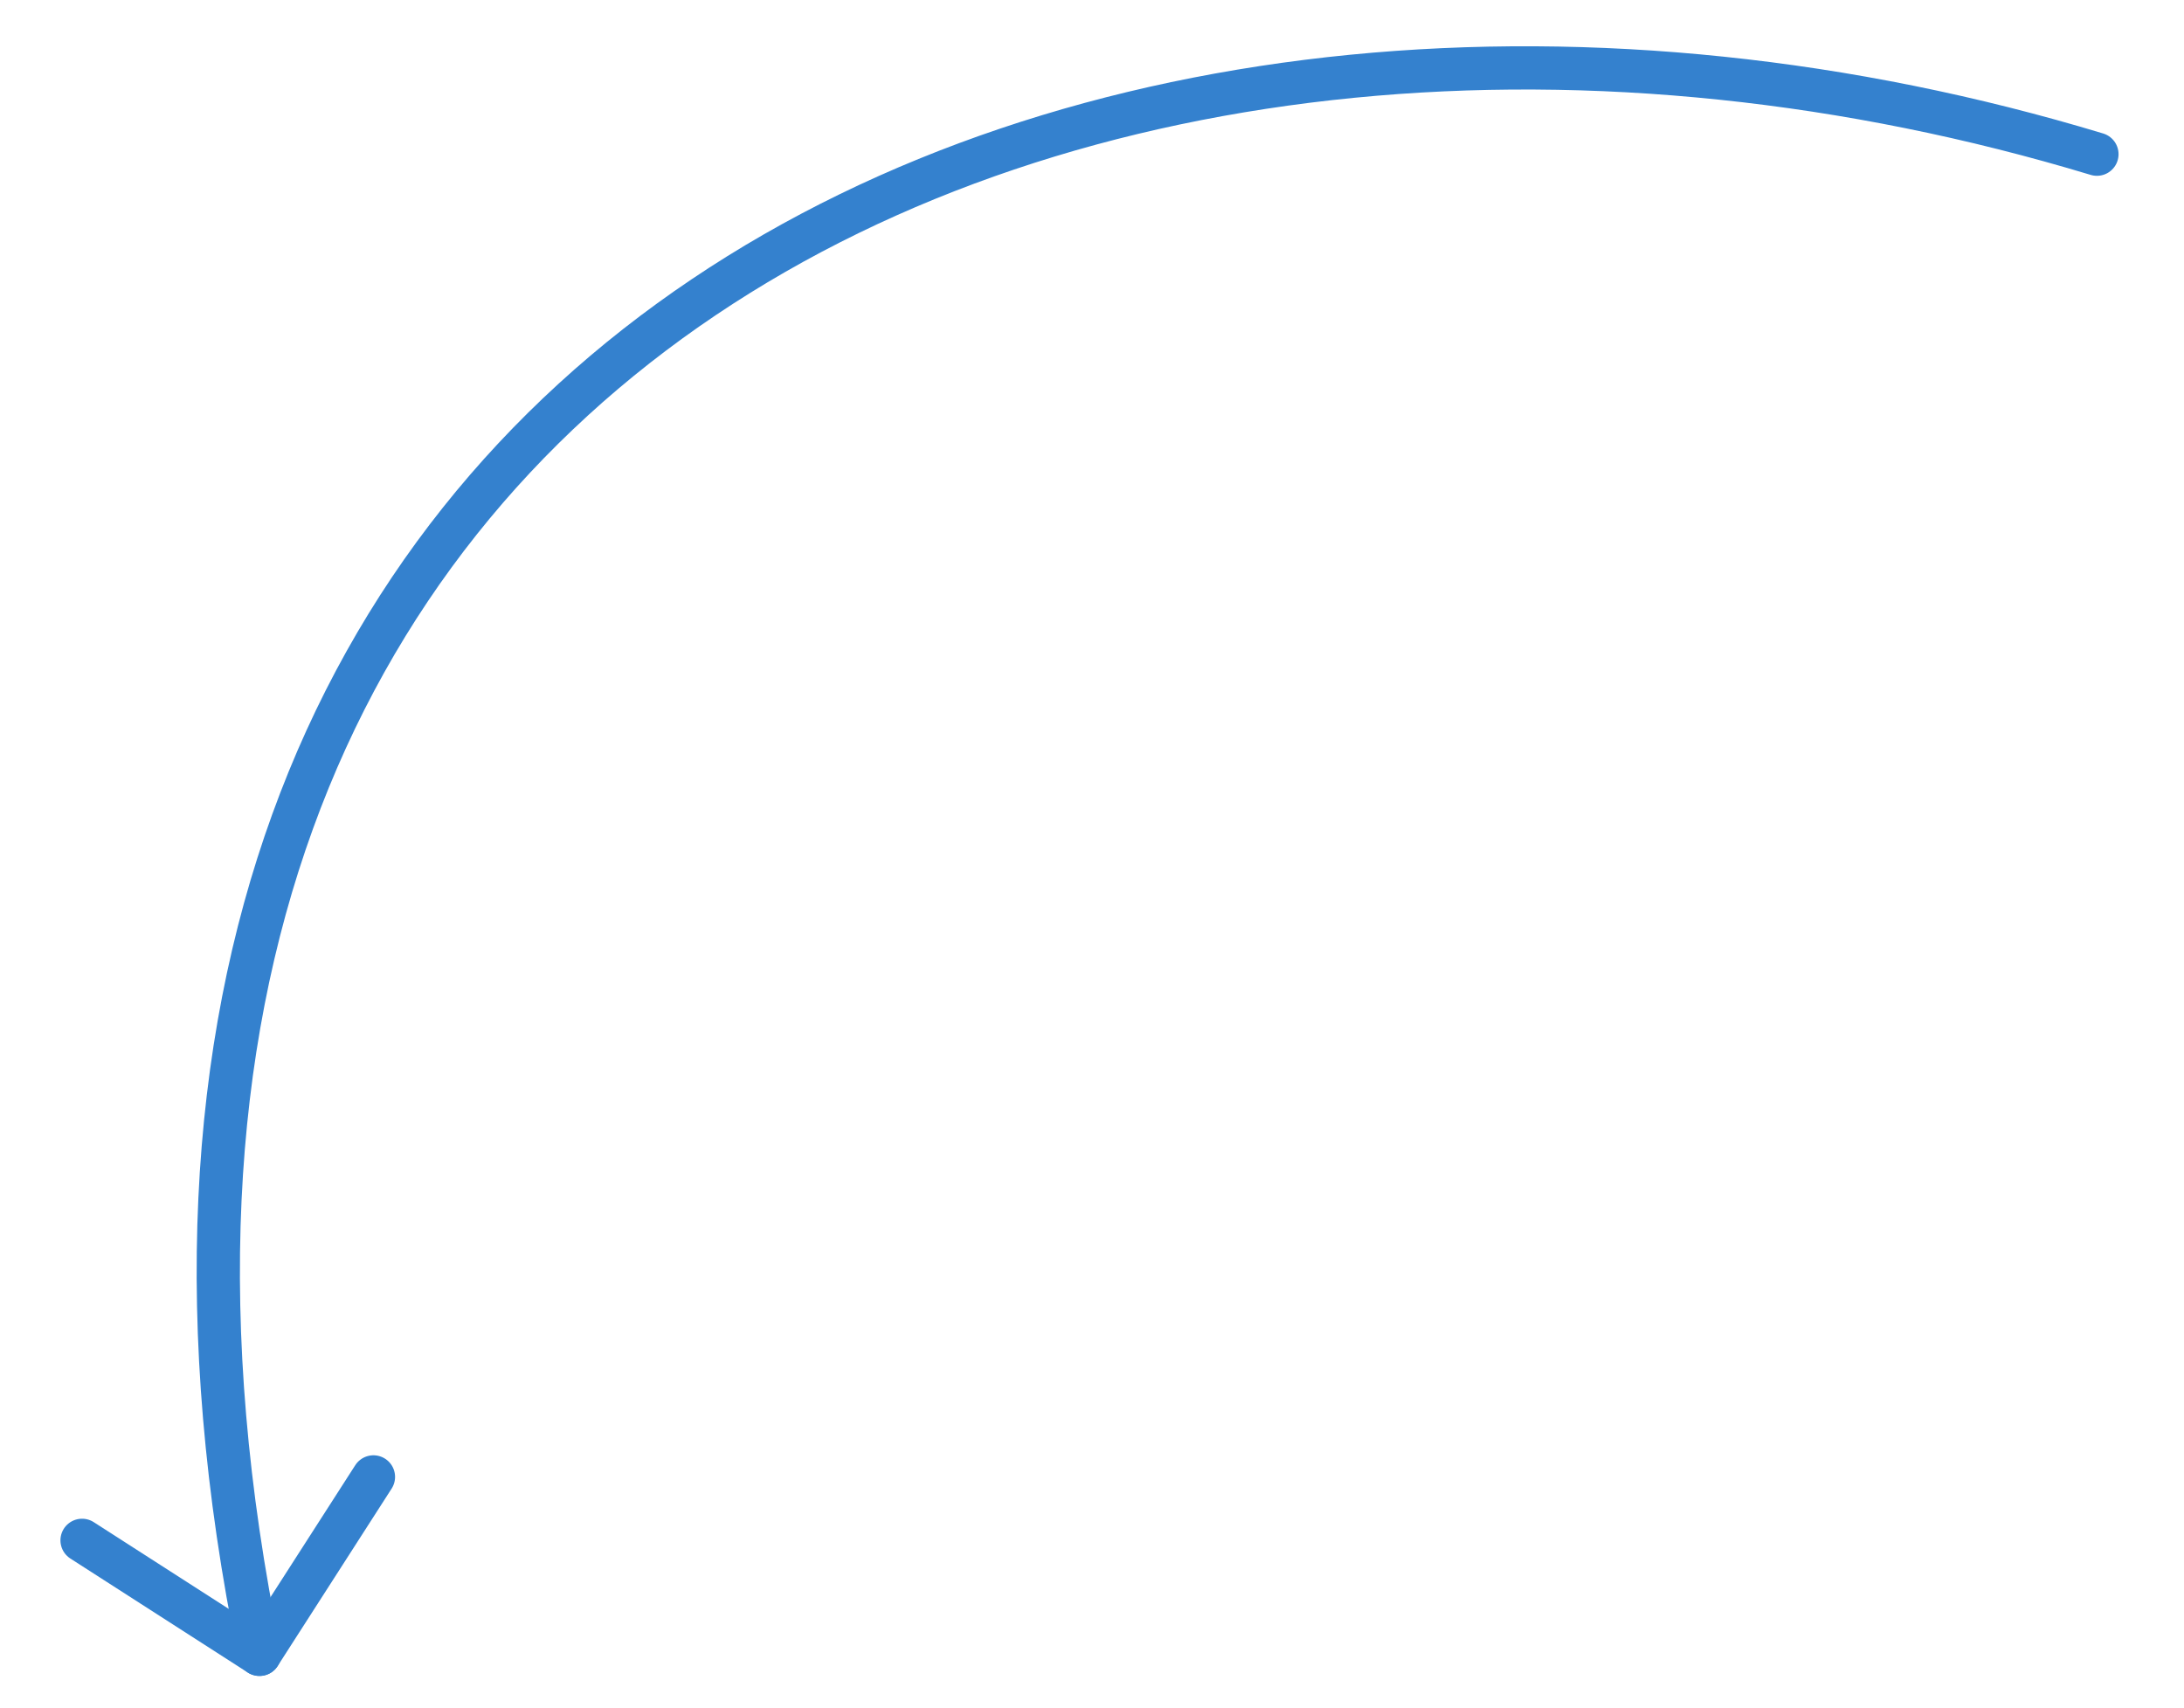 <svg fill="none" viewBox="0 0 101 79" xmlns="http://www.w3.org/2000/svg"><g stroke="#3481ce" stroke-linecap="round" stroke-width="2"><path d="m96.973 7.13c-46.003-13.92-97.484 8.432-84.973 69.37"/><path d="m3.795 71.229 8.204 5.271 5.271-8.204" stroke-linejoin="round"/></g></svg>